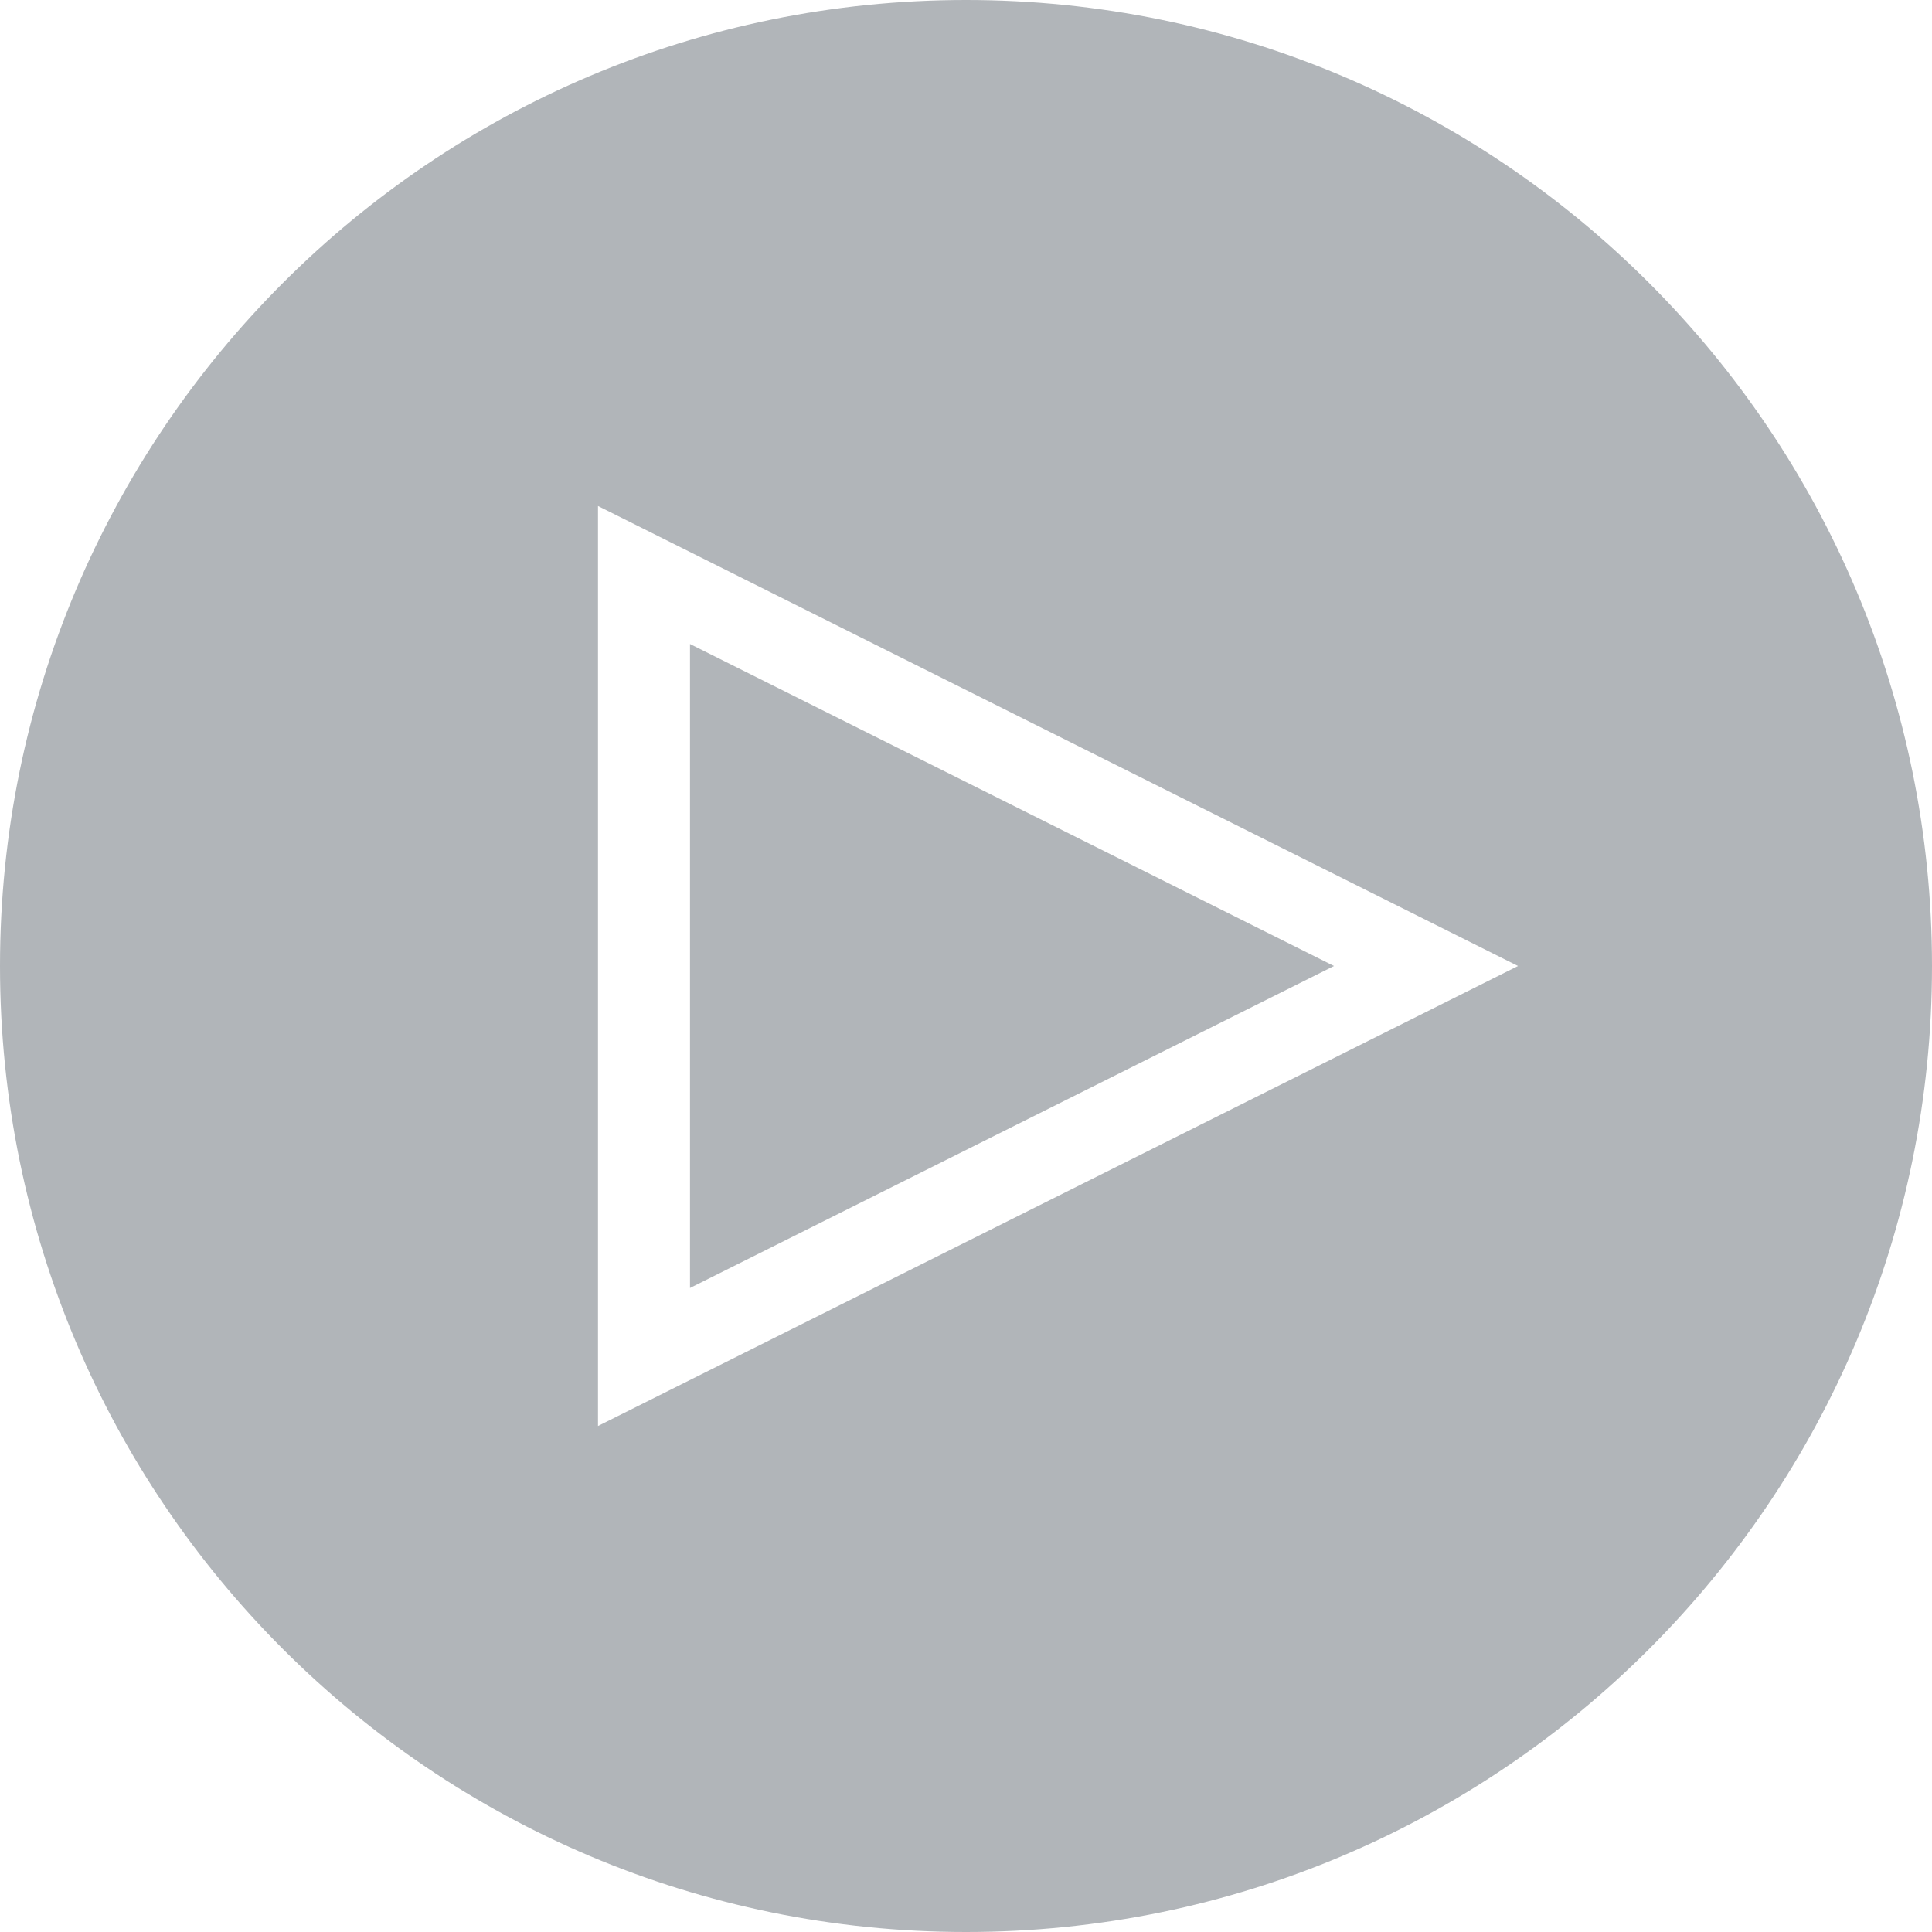 <?xml version="1.0" encoding="UTF-8"?>
<svg width="42px" height="42px" viewBox="0 0 42 42" version="1.1" xmlns="http://www.w3.org/2000/svg" xmlns:xlink="http://www.w3.org/1999/xlink">
    <!-- Generator: Sketch 41.2 (35397) - http://www.bohemiancoding.com/sketch -->
    <title>arrow-btn copy 2</title>
    <desc>Created with Sketch.</desc>
    <defs></defs>
    <g id="###-Startseite-###-✓" stroke="none" stroke-width="1" fill="none" fill-rule="evenodd">
        <g id="1.0_Home_DESK_L" transform="translate(-404, -3896)" fill="#B1B5B9">
            <g id="arrow-btn-copy-2" transform="translate(404, 3896)">
                <path d="M42,21 C42,9.402 32.598,0 21,0 C9.402,0 1.99605058e-15,9.402 1.28587914e-15,21 C5.757077e-16,32.598 9.402,42 21,42 C32.598,42 42,32.598 42,21 Z M13,31 L33,21 L13,11 L13,31 Z M15,28 L29,21 L15,14 L15,28 Z" id="Combined-Shape"></path>
            </g>
        </g>
    </g>
</svg>